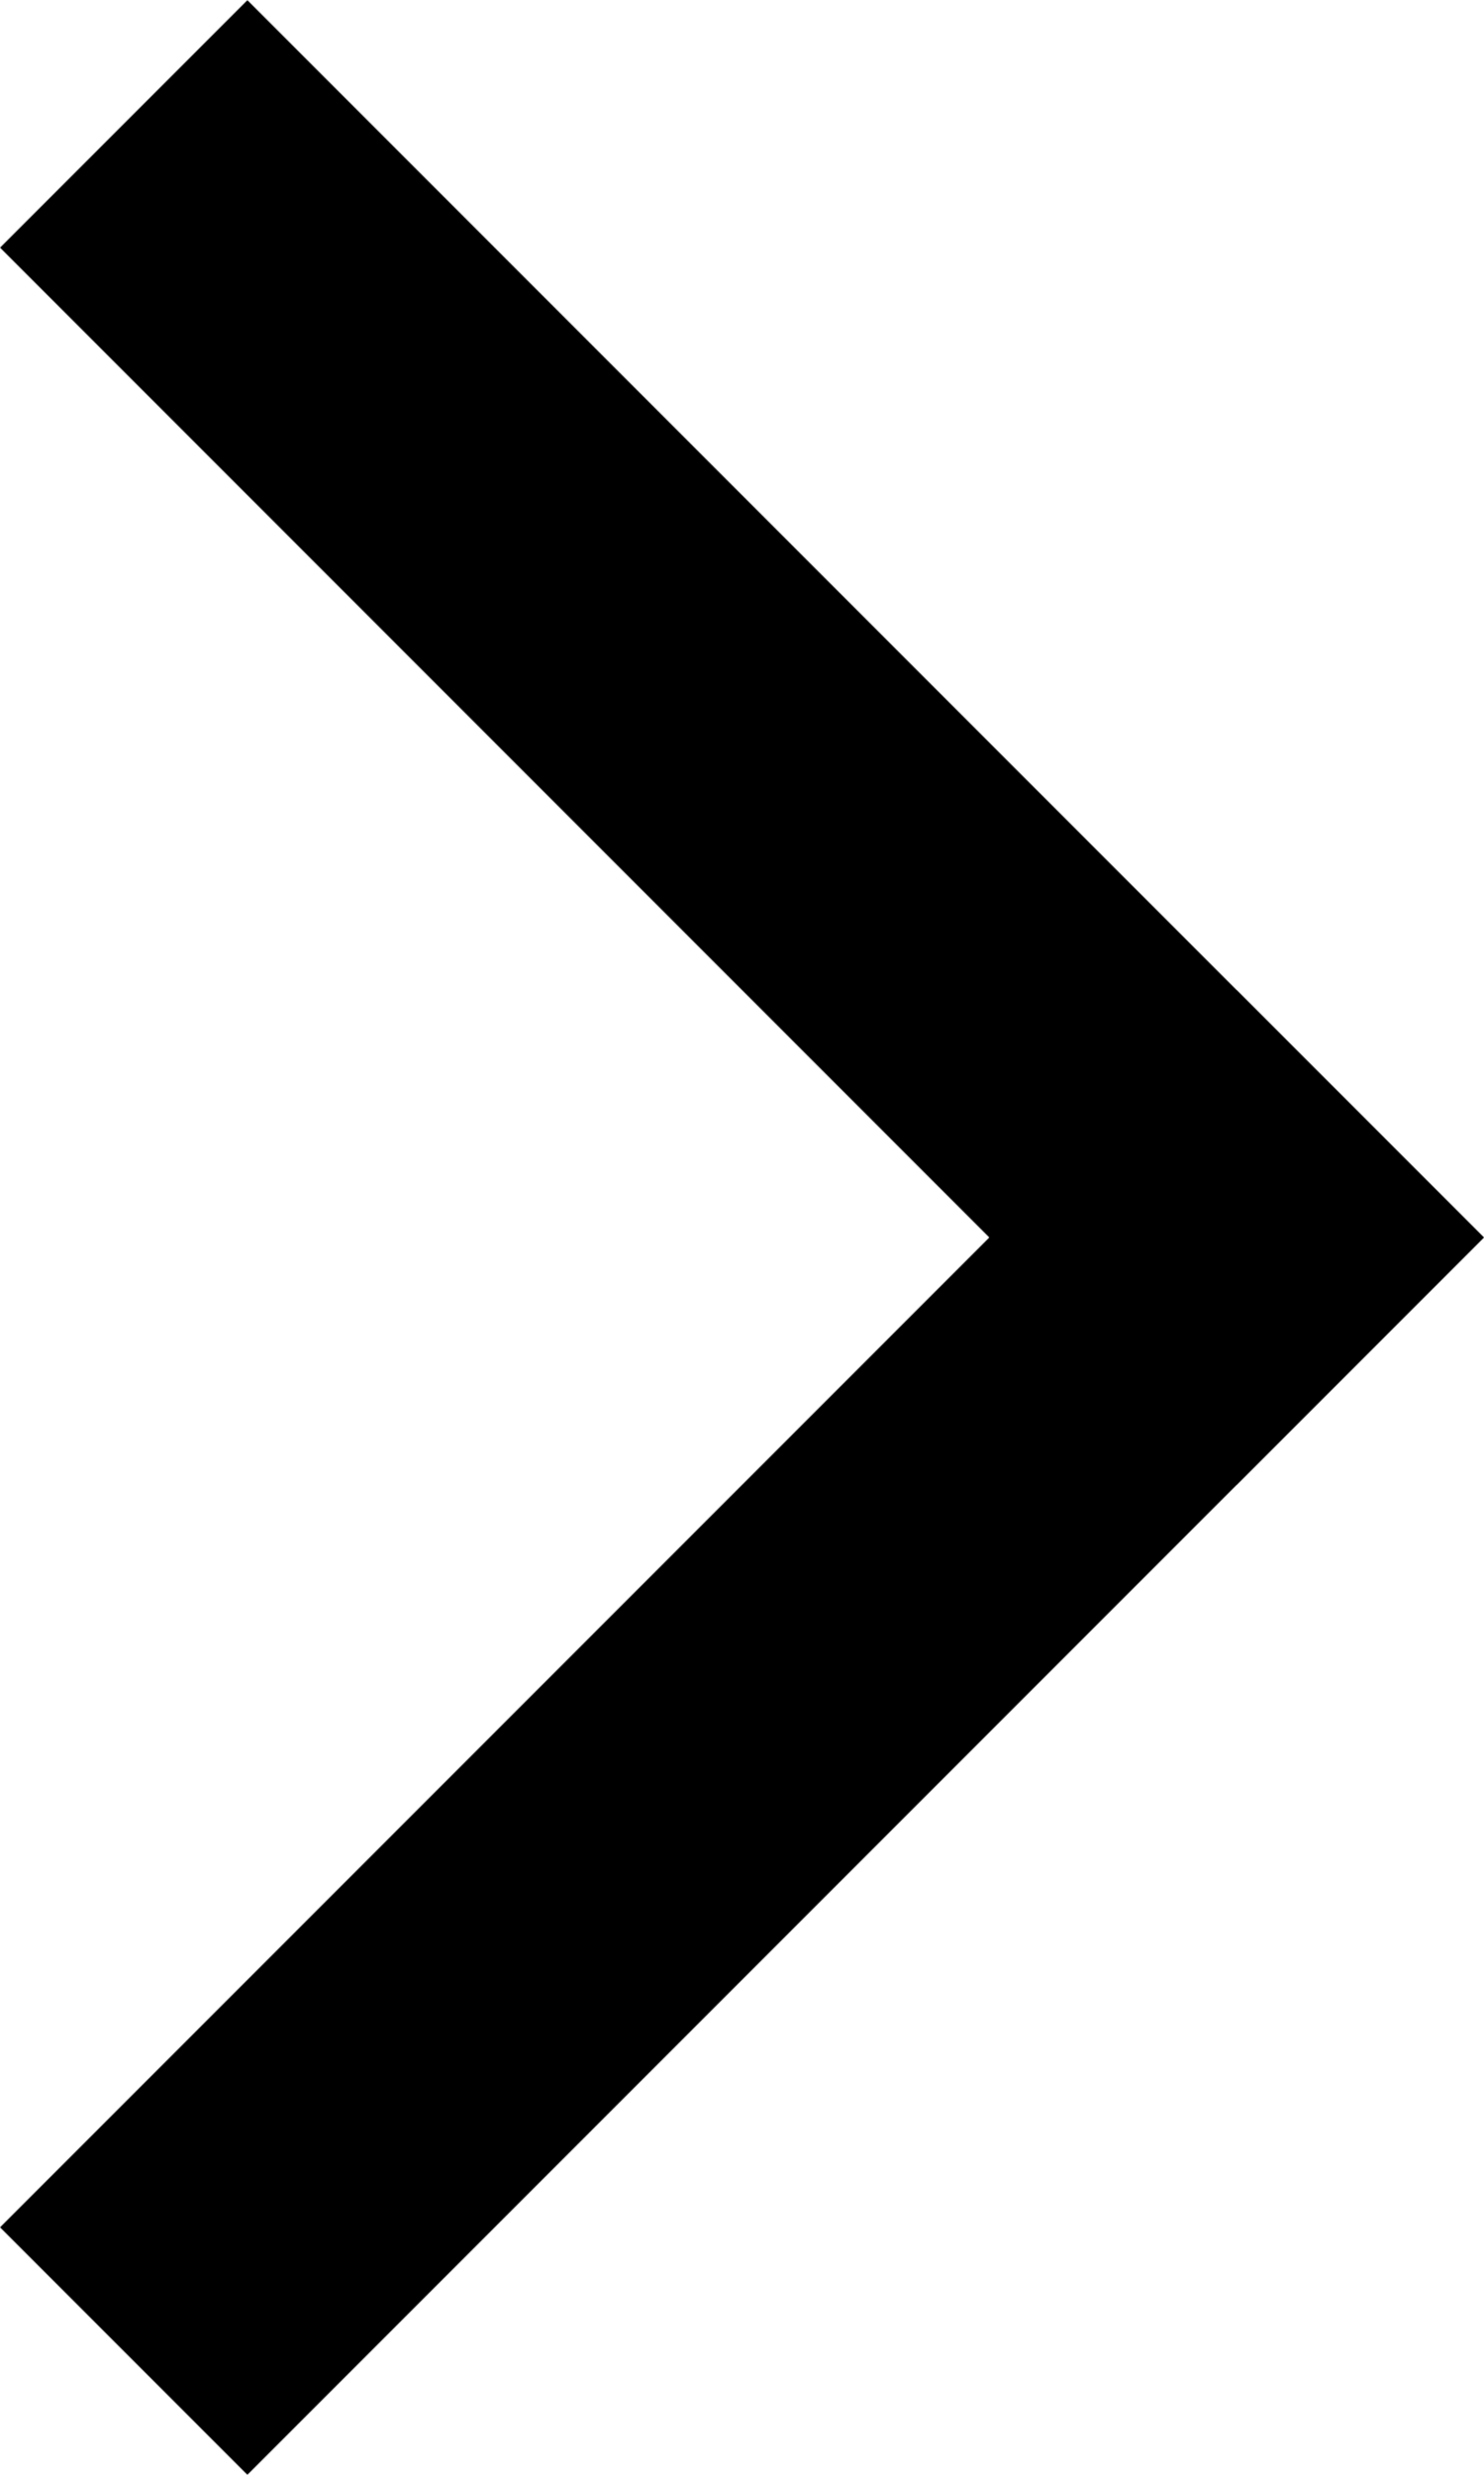 <svg xmlns="http://www.w3.org/2000/svg" width="7.001" height="11.668" viewBox="0 0 7.001 11.668"><defs><style>.a{fill:#000000;}</style></defs><g transform="translate(385.126 480.48) rotate(-135)"><rect class="a" width="1.65" height="8.25" transform="translate(603 60)"/><rect class="a" width="1.65" height="8.25" transform="translate(611.25 66.6) rotate(90)"/></g></svg>